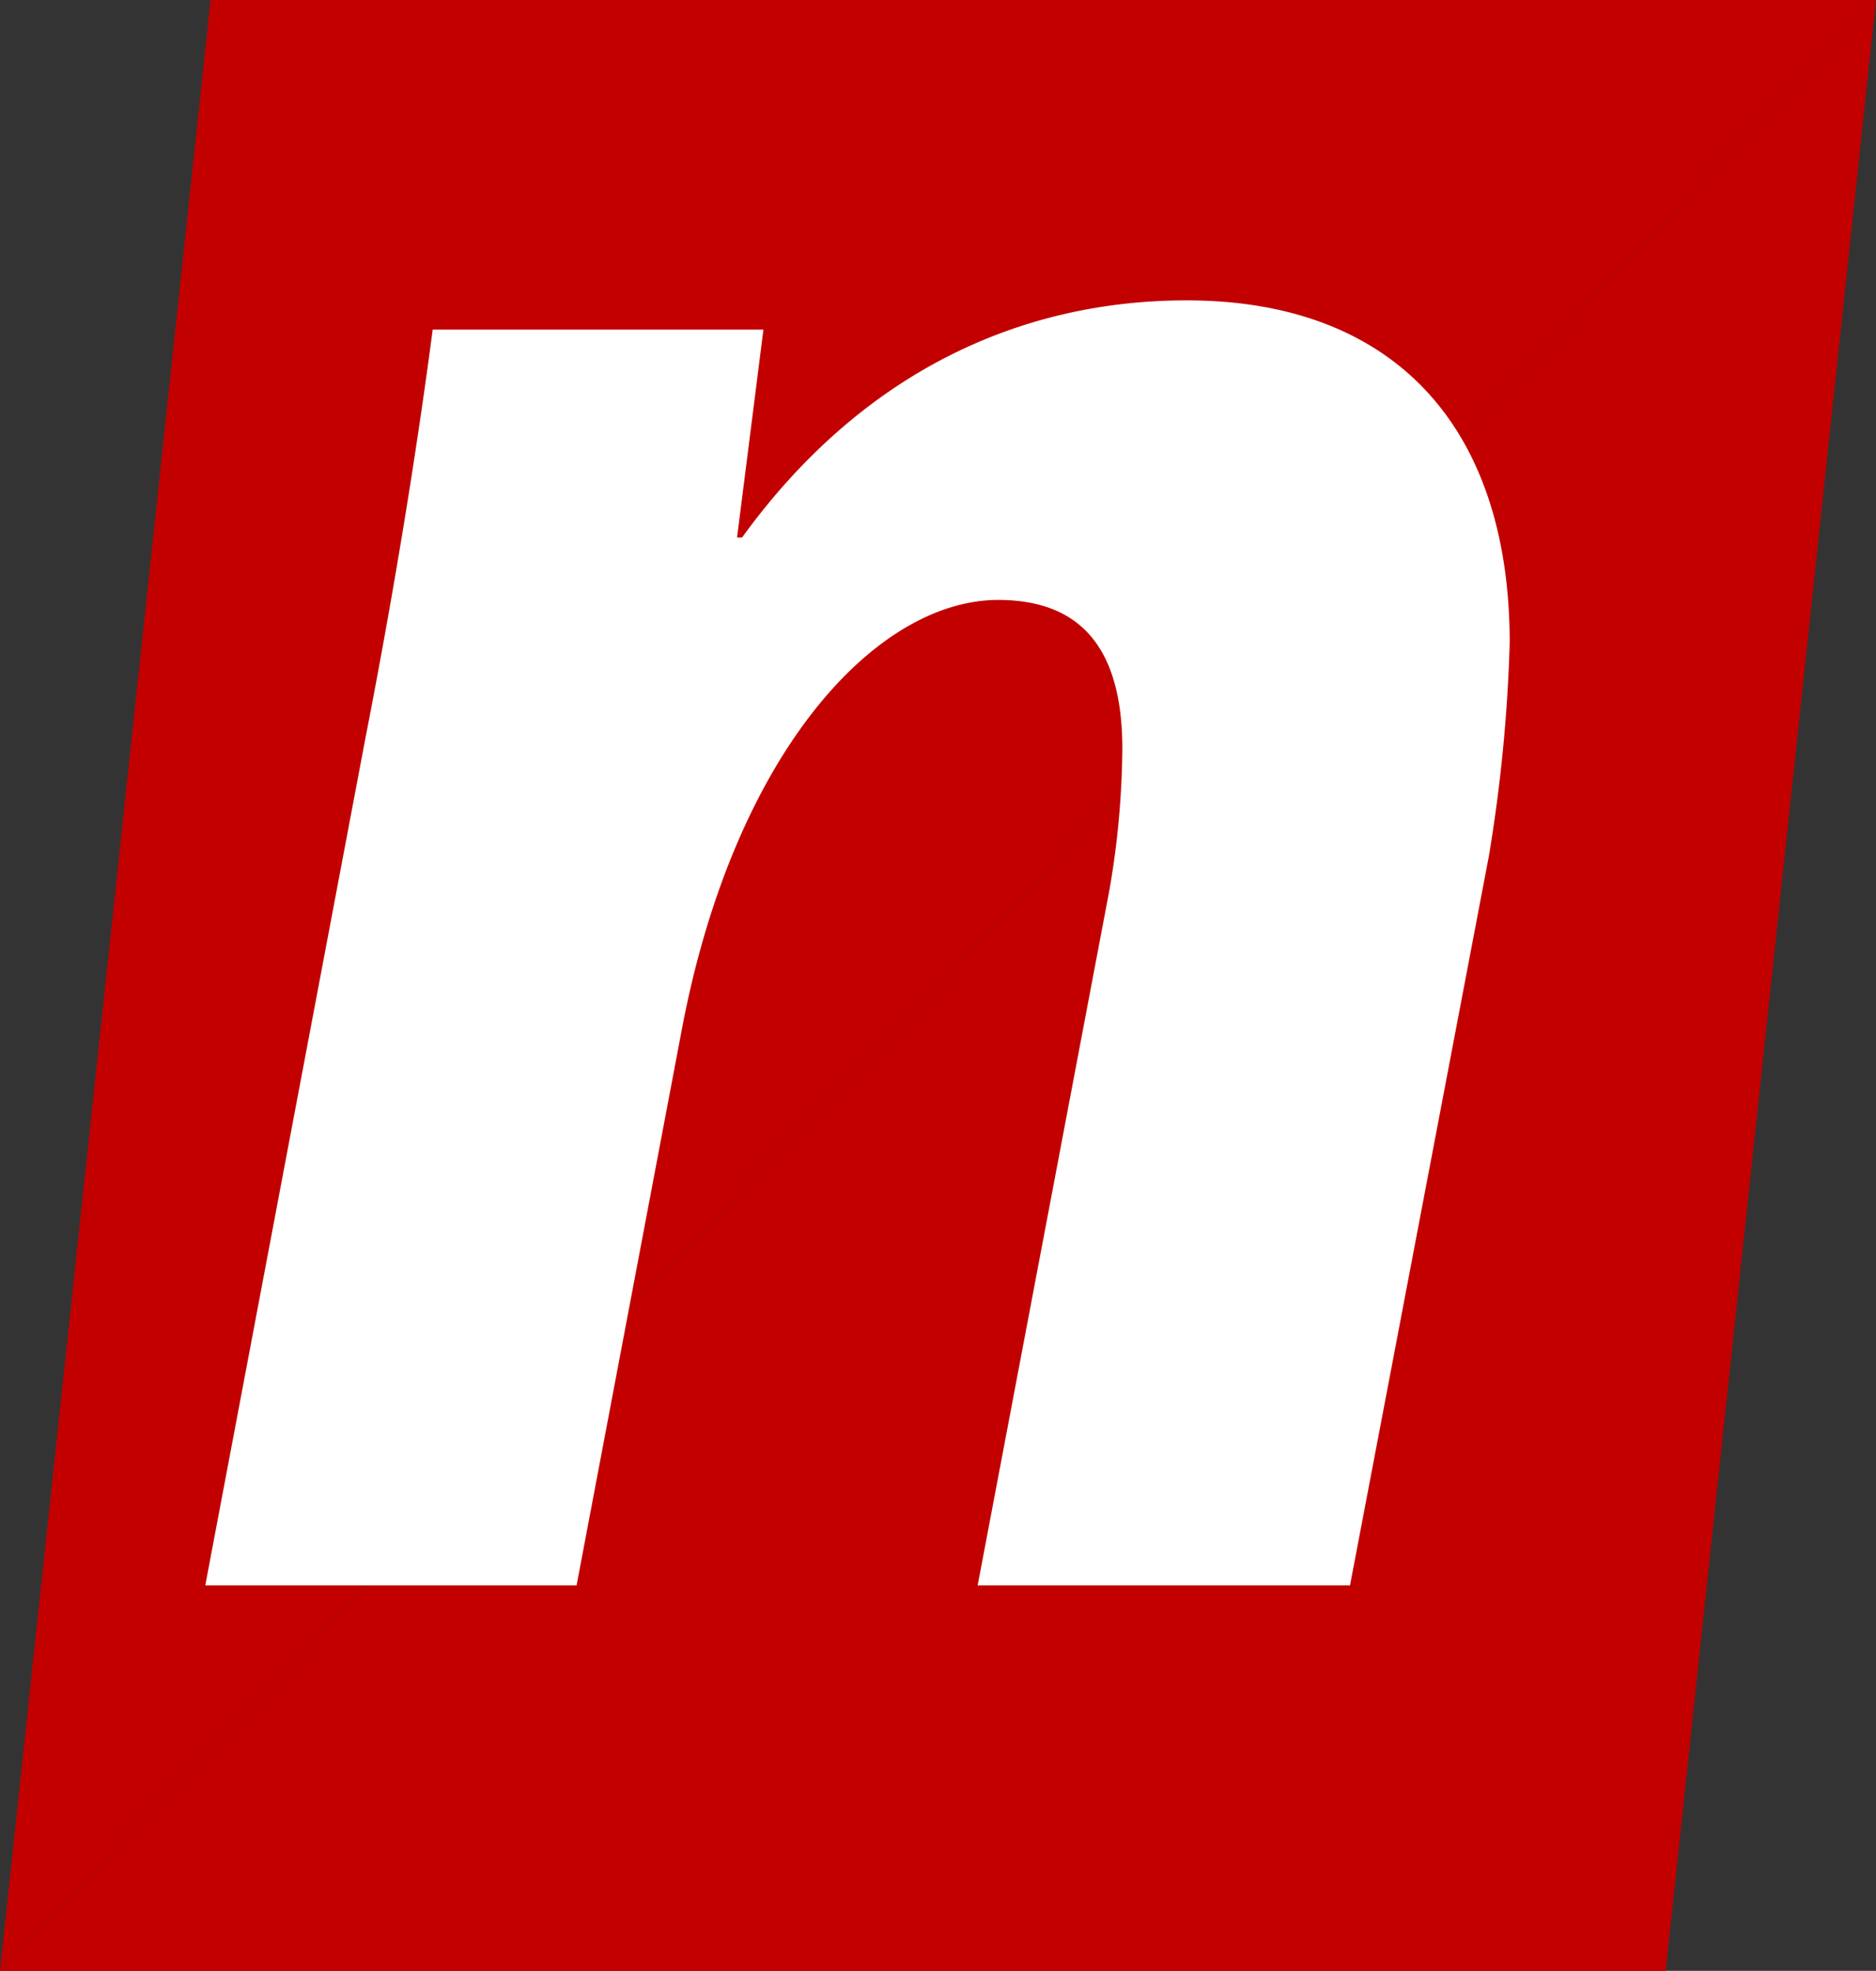 <svg id="Layer_1" data-name="Layer 1" xmlns="http://www.w3.org/2000/svg" viewBox="0 0 71.19 74.8"><rect x="0" y="0" width="71.19" height="74.8" fill="#333333" stroke="none"/><defs><style>.cls-1{fill:#c20000;fill-rule:evenodd;}.cls-2{fill:#fff;}</style></defs><polyline class="cls-1" points="0 74.8 7.99 0 71.19 0"/><polyline class="cls-1" points="71.19 0 63.21 74.8 0 74.8"/><path class="cls-2" d="M9.69,60.17,15.77,28c1.17-6,2-11.3,2.55-15.49H30.87l-1,7.89h.19c4.51-6.23,10.5-9,16.87-9,7.84,0,12.26,4.77,12.26,13a59.62,59.62,0,0,1-.79,8.09L53.13,60.17H39l5-26.39a32.57,32.57,0,0,0,.49-5.36c0-3.31-1.18-5.65-4.71-5.65-4.61,0-10,5.75-12,16.27l-4,21.13Z" transform="translate(-1.9)"/></svg>